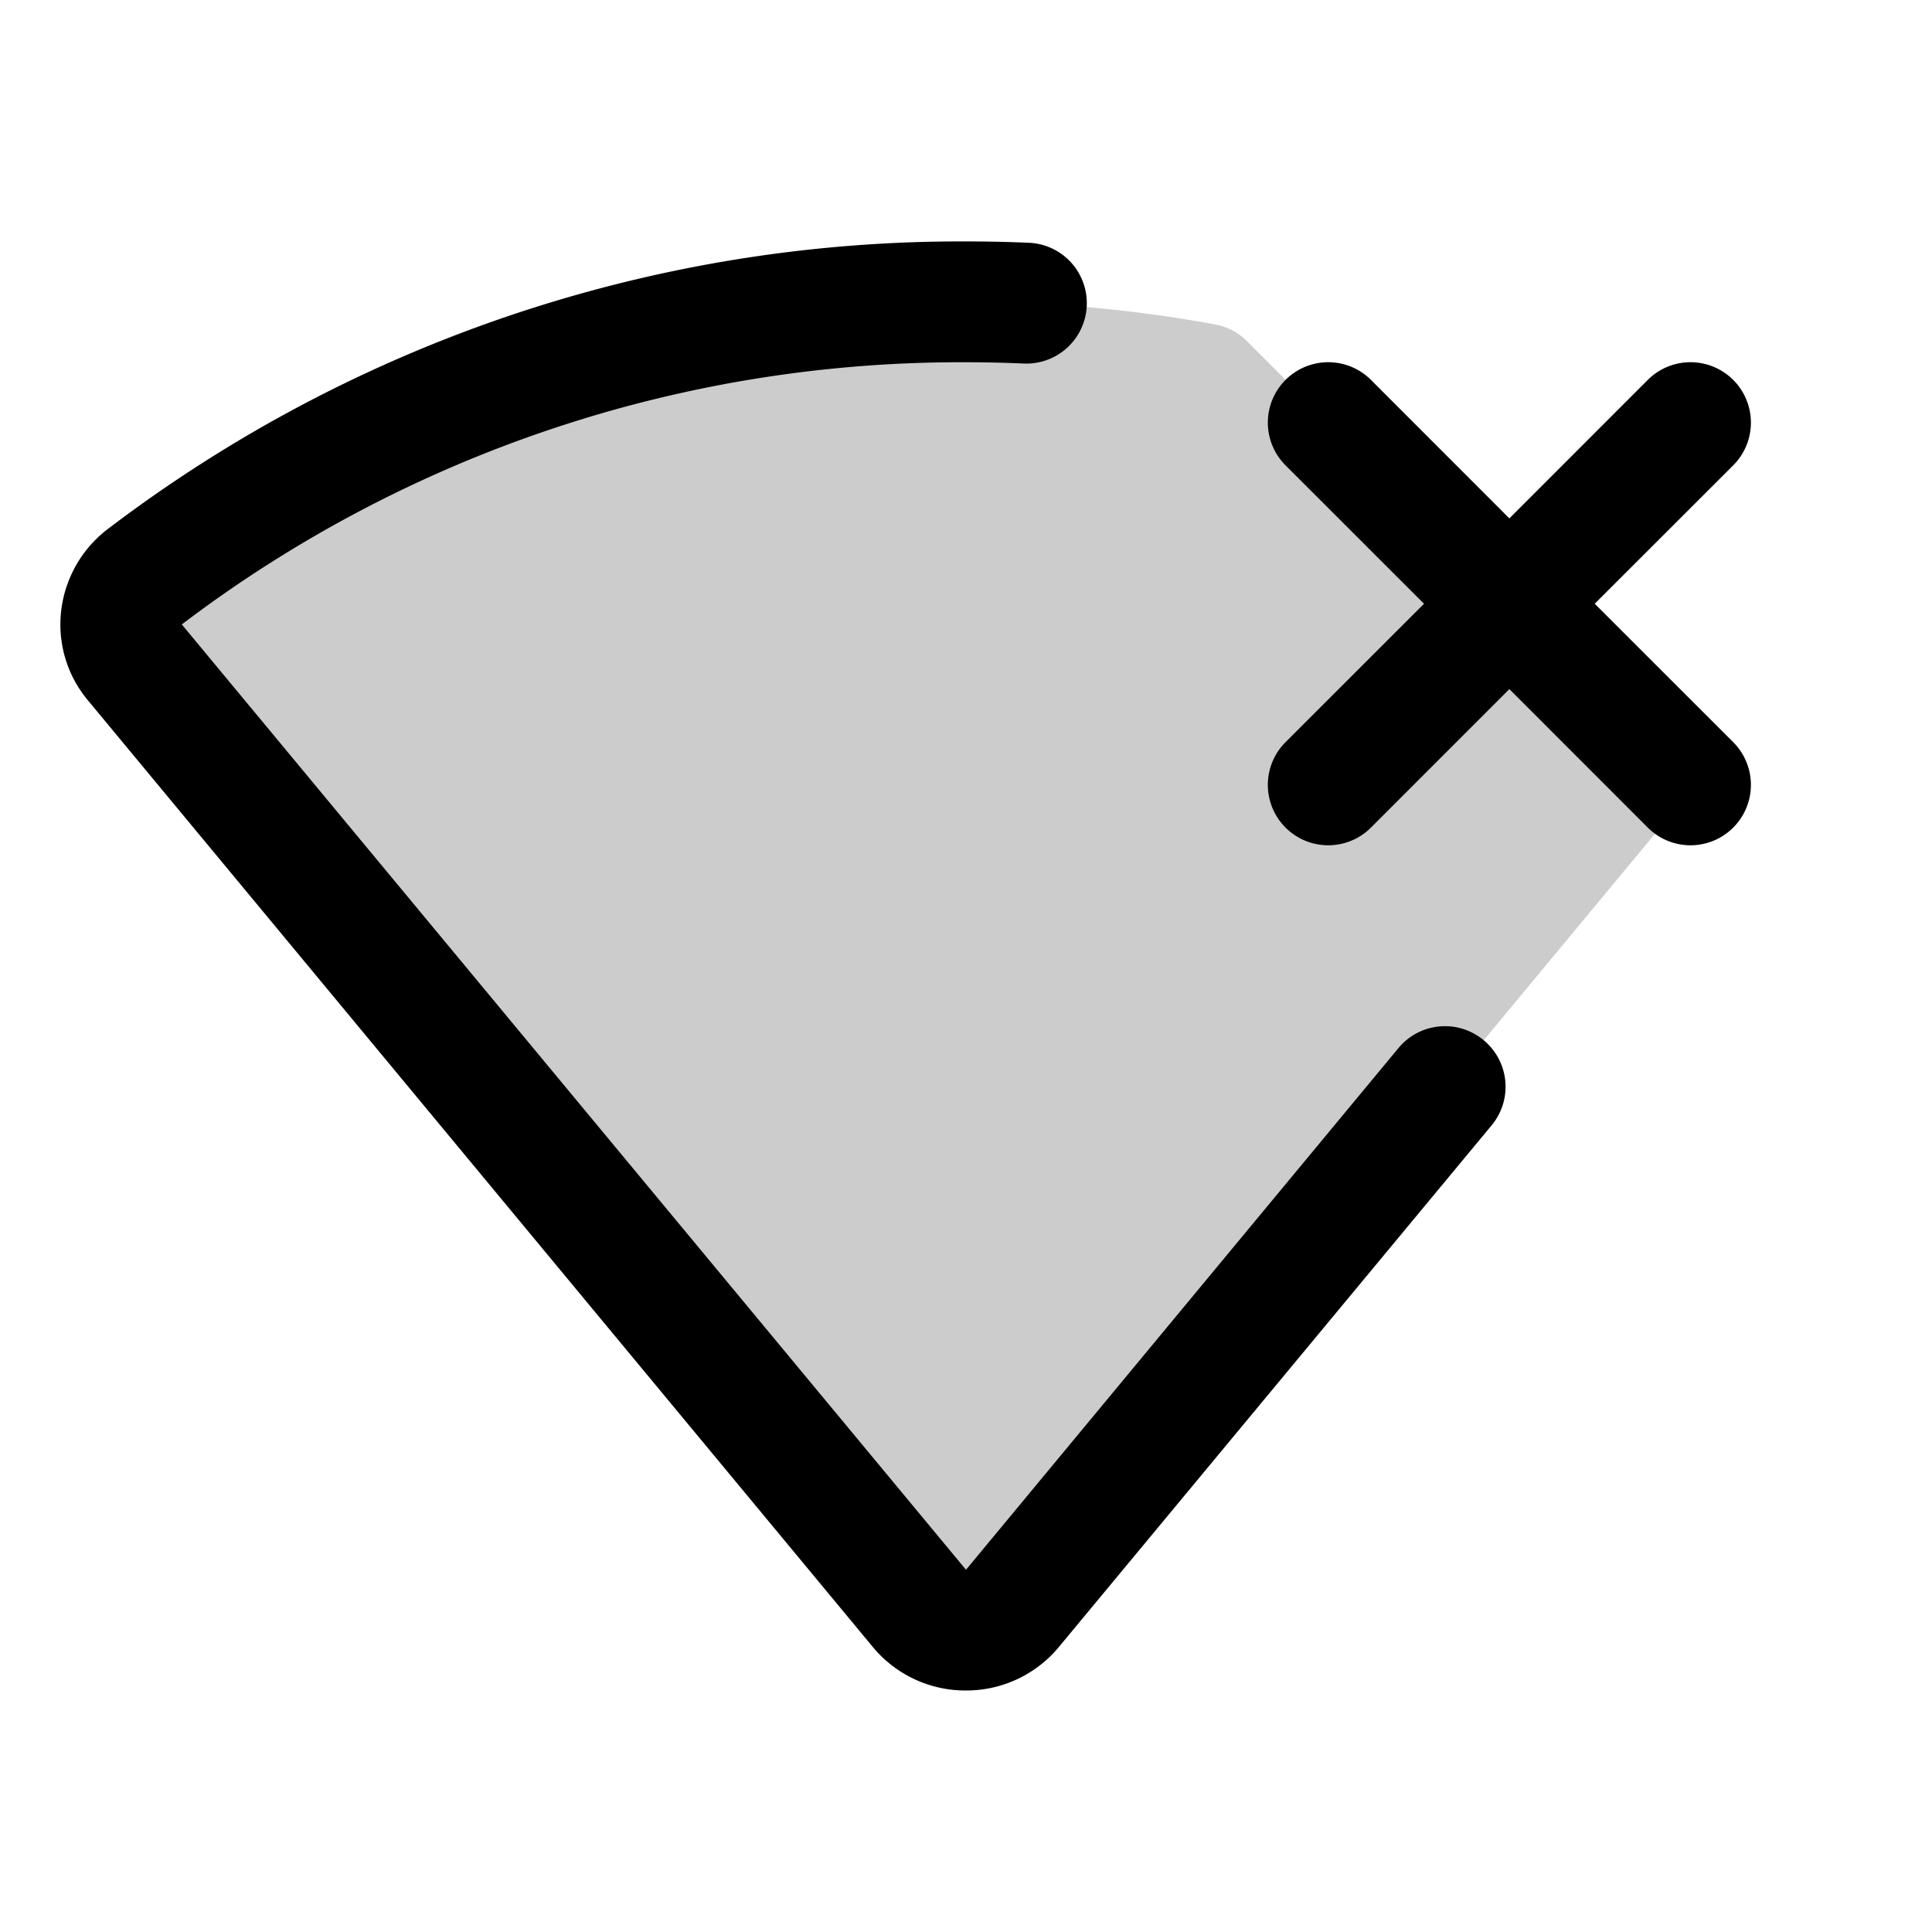 <svg xmlns="http://www.w3.org/2000/svg" viewBox="0 0 256 256" fill="currentColor"><path d="M224.39,104.34,134.15,213.12a8,8,0,0,1-12.3,0L17.8,87.69a7.79,7.79,0,0,1,1.31-11.21A179.58,179.58,0,0,1,128,40a181.82,181.82,0,0,1,33.06,3,7.94,7.94,0,0,1,4.17,2.21L224,104Z" opacity="0.2"/><path d="M229.66,98.34a8,8,0,0,1-11.32,11.32L200,91.31l-18.34,18.35a8,8,0,0,1-11.32-11.32L188.69,80,170.34,61.66a8,8,0,0,1,11.32-11.32L200,68.69l18.34-18.35a8,8,0,0,1,11.32,11.32L211.31,80Zm-33.06,39.5a8,8,0,0,0-11.27,1L128,208,24.09,82.74A170.76,170.76,0,0,1,128,48c2.54,0,5.11.06,7.65.17a8,8,0,0,0,.7-16c-2.77-.12-5.58-.18-8.35-.18A186.67,186.67,0,0,0,14.28,70.1,15.93,15.93,0,0,0,8.11,80.91,15.65,15.65,0,0,0,11.65,92.8l104,125.43A15.93,15.93,0,0,0,128,224h0a15.93,15.93,0,0,0,12.31-5.77l57.34-69.12A8,8,0,0,0,196.6,137.84Z"/></svg>